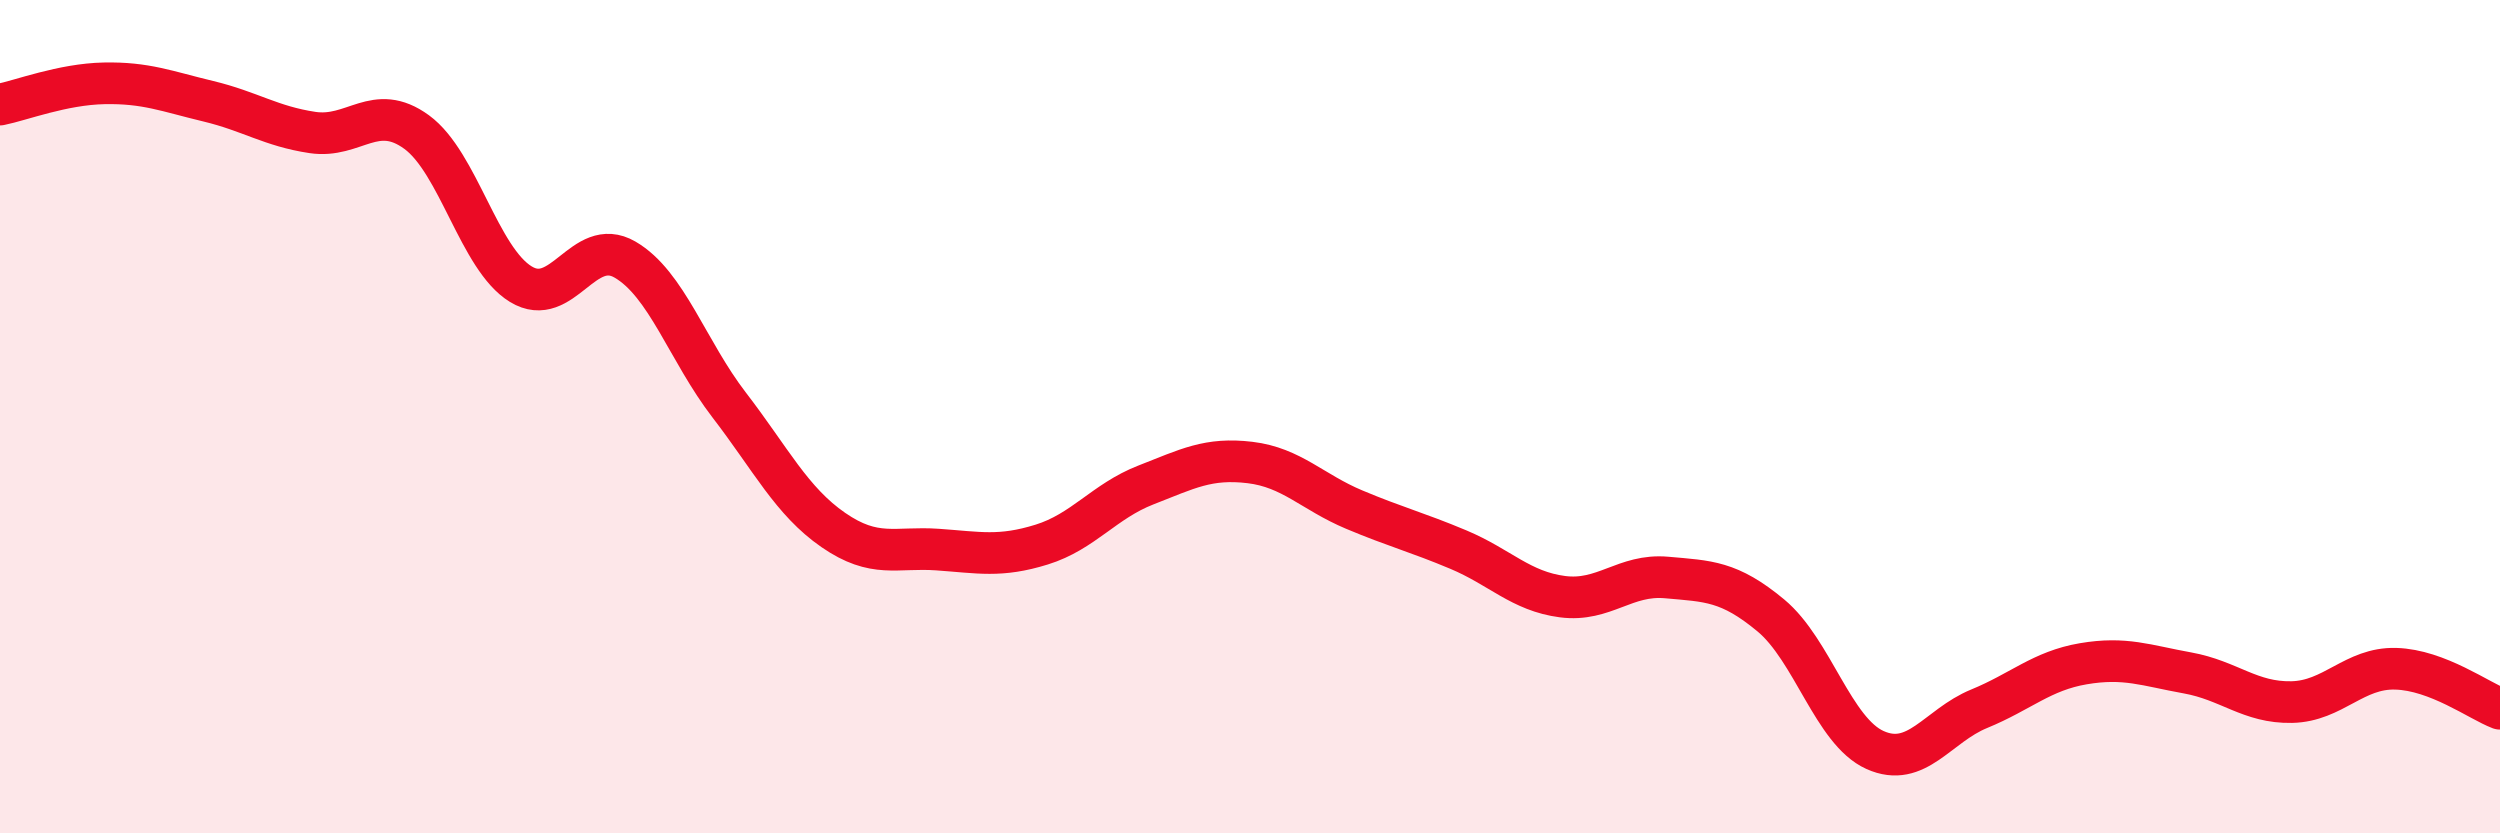 
    <svg width="60" height="20" viewBox="0 0 60 20" xmlns="http://www.w3.org/2000/svg">
      <path
        d="M 0,2.51 C 0.5,2.41 1.5,2.02 2.5,2 C 3.5,1.98 4,2.19 5,2.43 C 6,2.67 6.5,3.03 7.5,3.18 C 8.5,3.33 9,2.44 10,3.17 C 11,3.9 11.5,6.21 12.5,6.82 C 13.5,7.43 14,5.65 15,6.23 C 16,6.81 16.5,8.42 17.5,9.72 C 18.5,11.02 19,12.03 20,12.72 C 21,13.41 21.5,13.12 22.5,13.19 C 23.5,13.26 24,13.38 25,13.07 C 26,12.76 26.5,12.03 27.5,11.64 C 28.5,11.25 29,10.98 30,11.1 C 31,11.22 31.5,11.81 32.5,12.23 C 33.5,12.65 34,12.77 35,13.19 C 36,13.61 36.5,14.19 37.5,14.32 C 38.5,14.45 39,13.77 40,13.86 C 41,13.95 41.5,13.94 42.5,14.77 C 43.5,15.6 44,17.55 45,18 C 46,18.45 46.5,17.42 47.5,17.01 C 48.5,16.6 49,16.1 50,15.93 C 51,15.76 51.5,15.97 52.5,16.15 C 53.5,16.33 54,16.87 55,16.85 C 56,16.83 56.5,16.02 57.5,16.05 C 58.5,16.08 59.5,16.82 60,17.01L60 20L0 20Z"
        fill="#EB0A25"
        opacity="0.1"
        stroke-linecap="round"
        stroke-linejoin="round"
      />
      <path
        d="M 0,2.51 C 0.5,2.41 1.5,2.02 2.5,2 C 3.5,1.98 4,2.19 5,2.43 C 6,2.67 6.5,3.03 7.5,3.18 C 8.5,3.33 9,2.44 10,3.17 C 11,3.9 11.5,6.21 12.5,6.82 C 13.5,7.43 14,5.65 15,6.23 C 16,6.81 16.5,8.42 17.5,9.72 C 18.5,11.02 19,12.03 20,12.72 C 21,13.41 21.5,13.12 22.5,13.19 C 23.5,13.26 24,13.38 25,13.07 C 26,12.76 26.5,12.03 27.5,11.64 C 28.5,11.25 29,10.98 30,11.1 C 31,11.22 31.5,11.81 32.5,12.23 C 33.5,12.65 34,12.77 35,13.19 C 36,13.61 36.5,14.19 37.5,14.32 C 38.5,14.45 39,13.77 40,13.86 C 41,13.95 41.5,13.94 42.5,14.77 C 43.5,15.6 44,17.55 45,18 C 46,18.45 46.5,17.42 47.5,17.01 C 48.5,16.6 49,16.1 50,15.93 C 51,15.76 51.5,15.97 52.5,16.15 C 53.5,16.33 54,16.87 55,16.85 C 56,16.83 56.5,16.02 57.5,16.05 C 58.5,16.08 59.5,16.82 60,17.01"
        stroke="#EB0A25"
        stroke-width="1"
        fill="none"
        stroke-linecap="round"
        stroke-linejoin="round"
      />
    </svg>
  
